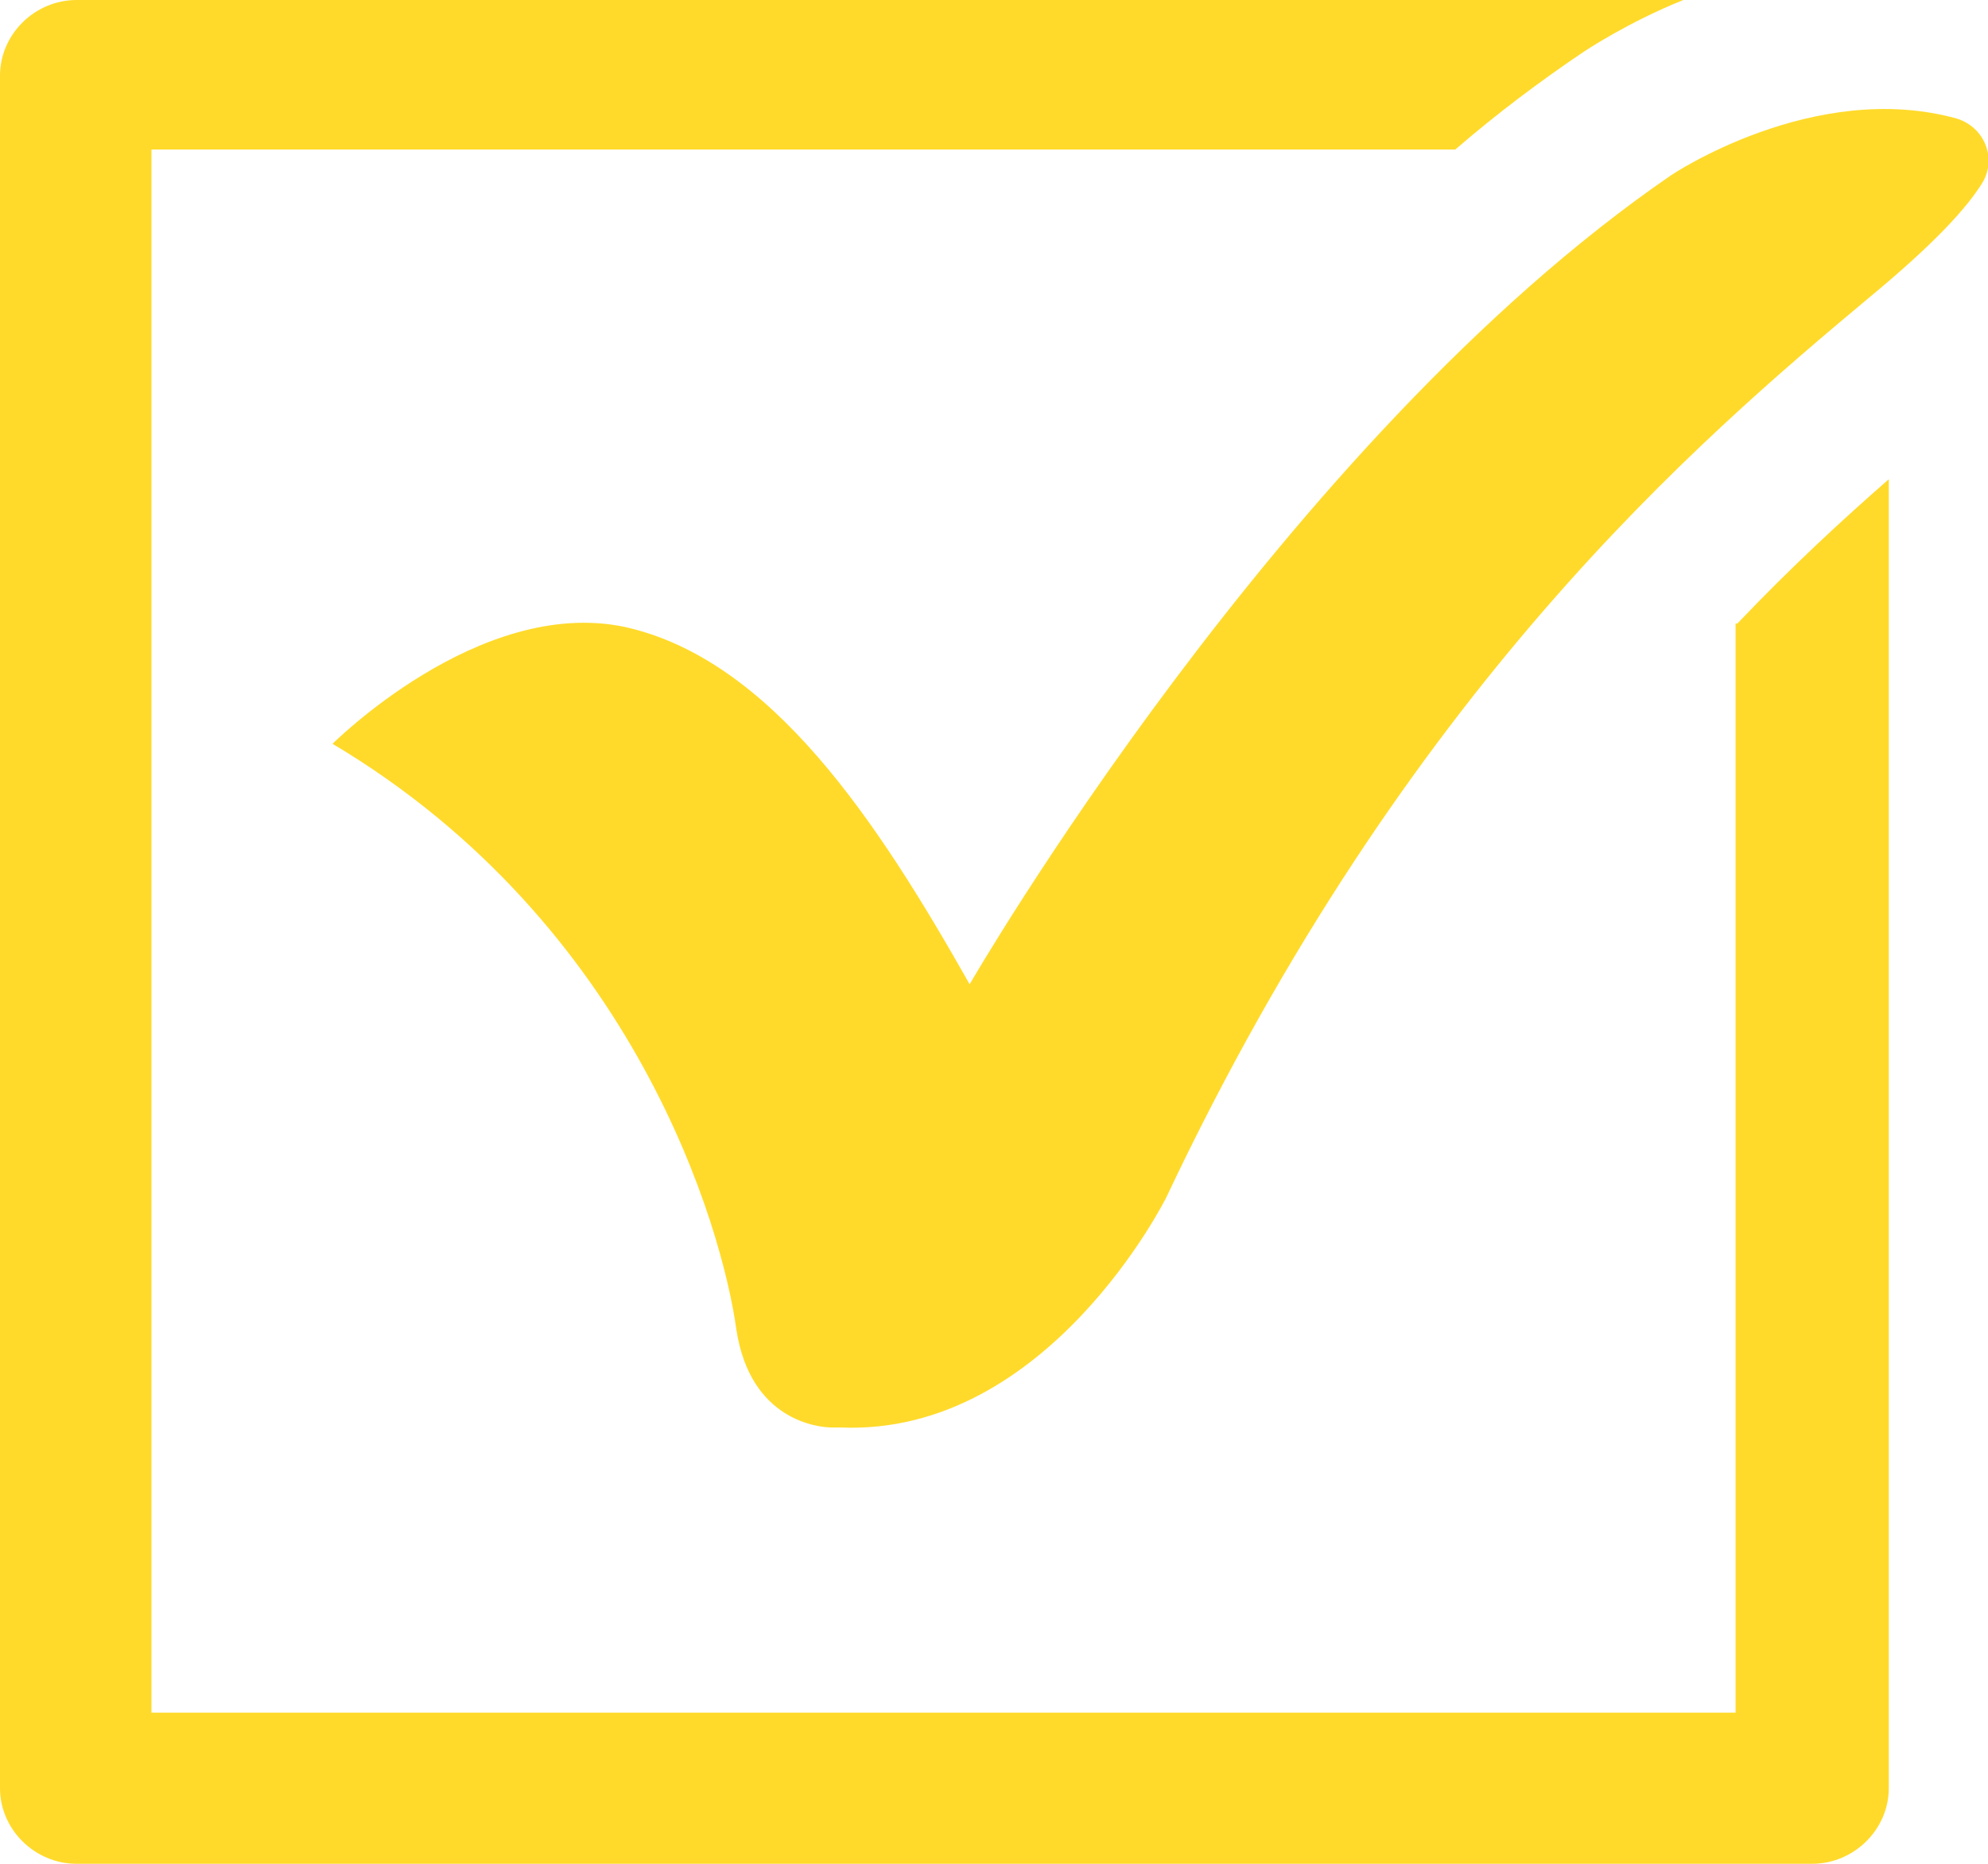 <svg width="32" height="30" viewBox="0 0 32 30" fill="none" xmlns="http://www.w3.org/2000/svg">
<g clip-path="url(#clip0_11798_1266)">
<path d="M27.937 10.037V27.567H2.438V2.406H23.426C24.098 1.825 24.799 1.3 25.499 0.829C25.499 0.829 26.2 0.359 27.096 0H1.233C0.56 0 0 0.553 0 1.217V28.783C0 29.447 0.56 30 1.233 30H29.17C29.842 30 30.403 29.447 30.403 28.783V7.714C29.674 8.35 28.834 9.124 27.965 10.037H27.937Z" fill="#FFDA2A"/>
<path d="M5.324 12C5.324 12 7.706 9.594 10.06 10.092C12.414 10.617 14.123 13.216 15.608 15.843C15.608 15.843 20.652 7.106 26.9 2.82C26.9 2.82 29.198 1.272 31.496 1.908C31.944 2.046 32.14 2.544 31.916 2.931C31.664 3.345 31.132 3.926 30.095 4.783C27.349 7.078 22.641 11.087 18.774 19.272C18.774 19.272 16.869 23.115 13.534 22.977C13.478 22.977 13.45 22.977 13.394 22.977C13.17 22.977 12.077 22.866 11.853 21.401C11.629 19.769 10.228 14.875 5.352 11.972L5.324 12Z" fill="#FFDA2A"/>
</g>
<defs>
<clipPath id="clip0_11798_1266">
<rect width="32" height="30" fill="white"/>
</clipPath>
</defs>
</svg>
